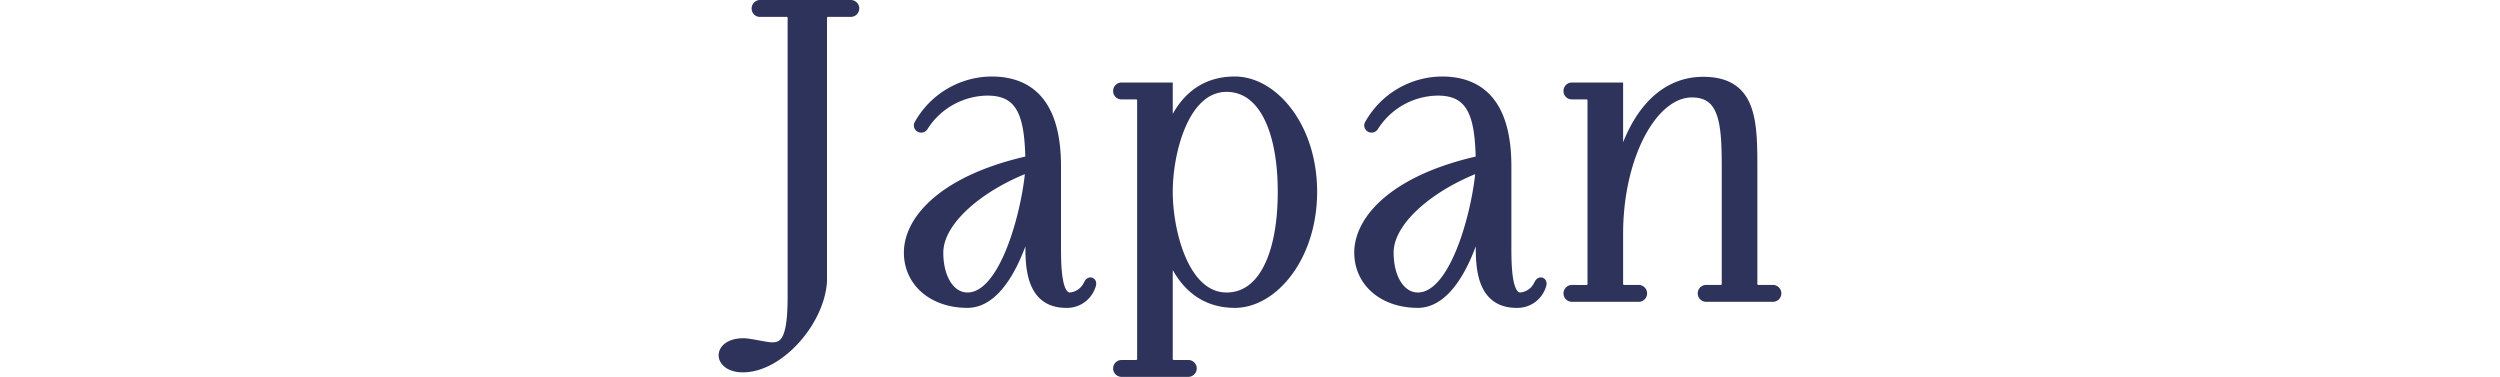 <svg xmlns="http://www.w3.org/2000/svg" viewBox="0 0 200 30.149"><defs><style>.cls-1{fill:#2d335b;stroke:#2d335b;stroke-miterlimit:10;stroke-width:0.75px;}.cls-2{fill:none;}</style></defs><g id="レイヤー_2" data-name="レイヤー 2"><g id="レイヤー_1-2" data-name="レイヤー 1"><path class="cls-1" d="M60.806.375h7.26a.3.3,0,0,1,0,.6h-1.74a.477.477,0,0,0-.54.54V22.484c-.18,3.21-3.42,6.93-6.36,6.93-1.02,0-1.56-.51-1.56-.99s.51-.99,1.62-.99c.51,0,1.8.33,2.28.33,1.14,0,1.619-.84,1.619-4.08V1.515a.477.477,0,0,0-.54-.54H60.806a.283.283,0,0,1-.3-.3A.3.3,0,0,1,60.806.375Z"/><path class="cls-1" d="M82.406,12.824c-.061-3.449-.6-5.55-3.391-5.55a6.119,6.119,0,0,0-5.13,2.851.219.219,0,0,1-.329.06.193.193,0,0,1-.03-.27,6.72,6.72,0,0,1,5.79-3.42c3.84,0,5.19,2.819,5.19,6.809v6.27c0,1.65,0,4.2,1.079,4.2a1.736,1.736,0,0,0,1.44-.96c.09-.18.151-.27.24-.24.06.03.09.12,0,.33a2.008,2.008,0,0,1-1.98,1.35c-2.879,0-2.879-3.03-2.879-4.68v-2.43c-.661,2.85-2.311,7.11-5.01,7.11-2.761,0-4.71-1.68-4.71-4.05C72.686,17.534,75.566,14.324,82.406,12.824ZM77.4,23.774c3.15,0,4.86-7.59,5.01-10.41-4.021,1.5-7.32,4.29-7.32,6.84C75.086,22.3,76.046,23.774,77.4,23.774Z"/><path class="cls-1" d="M89.725,29.174h1.08a.477.477,0,0,0,.54-.54V8.115a.477.477,0,0,0-.54-.54h-1.08a.283.283,0,0,1-.3-.3.3.3,0,0,1,.3-.3h3.72v3.96c.78-2.431,2.37-4.44,5.34-4.44,3.09,0,6.21,3.659,6.21,8.849s-3.12,8.91-6.21,8.91c-2.97,0-4.56-2.07-5.34-4.47v8.85a.477.477,0,0,0,.54.54h1.08a.3.3,0,1,1,0,.6h-5.34a.3.3,0,0,1,0-.6Zm8.4-5.4c2.94,0,4.47-3.48,4.47-8.43,0-4.889-1.53-8.369-4.47-8.369-3.39,0-4.68,5.19-4.68,8.369S94.735,23.774,98.125,23.774Z"/><path class="cls-1" d="M118.435,12.824c-.06-3.449-.6-5.55-3.39-5.55a6.116,6.116,0,0,0-5.13,2.851.22.22,0,0,1-.33.06.193.193,0,0,1-.03-.27,6.72,6.72,0,0,1,5.79-3.42c3.84,0,5.19,2.819,5.19,6.809v6.27c0,1.65,0,4.2,1.08,4.2a1.734,1.734,0,0,0,1.439-.96c.09-.18.151-.27.241-.24.059.03.09.12,0,.33a2.009,2.009,0,0,1-1.98,1.35c-2.88,0-2.88-3.03-2.88-4.68v-2.43c-.66,2.85-2.31,7.11-5.01,7.11-2.76,0-4.71-1.68-4.71-4.05C108.715,17.534,111.6,14.324,118.435,12.824Zm-5.01,10.95c3.15,0,4.86-7.59,5.01-10.41-4.02,1.5-7.32,4.29-7.32,6.84C111.115,22.3,112.075,23.774,113.425,23.774Z"/><path class="cls-1" d="M125.755,23.174h1.08a.477.477,0,0,0,.54-.54V8.115a.477.477,0,0,0-.54-.54h-1.08a.284.284,0,0,1-.3-.3.3.3,0,0,1,.3-.3h3.719V13.9c.96-4.259,3.241-7.38,6.78-7.38,3.84,0,3.96,3.031,3.96,6.78v9.33a.477.477,0,0,0,.54.54h1.08a.3.3,0,0,1,0,.6h-5.34a.3.3,0,1,1,0-.6h1.08a.477.477,0,0,0,.54-.54V13.3c0-3.479-.21-5.879-2.76-5.879-3.15,0-5.88,5.1-5.88,11.279v3.93a.478.478,0,0,0,.54.54h1.08a.3.3,0,1,1,0,.6h-5.339a.3.3,0,1,1,0-.6Z"/><rect class="cls-2" y="0.074" width="200" height="30"/></g></g></svg>